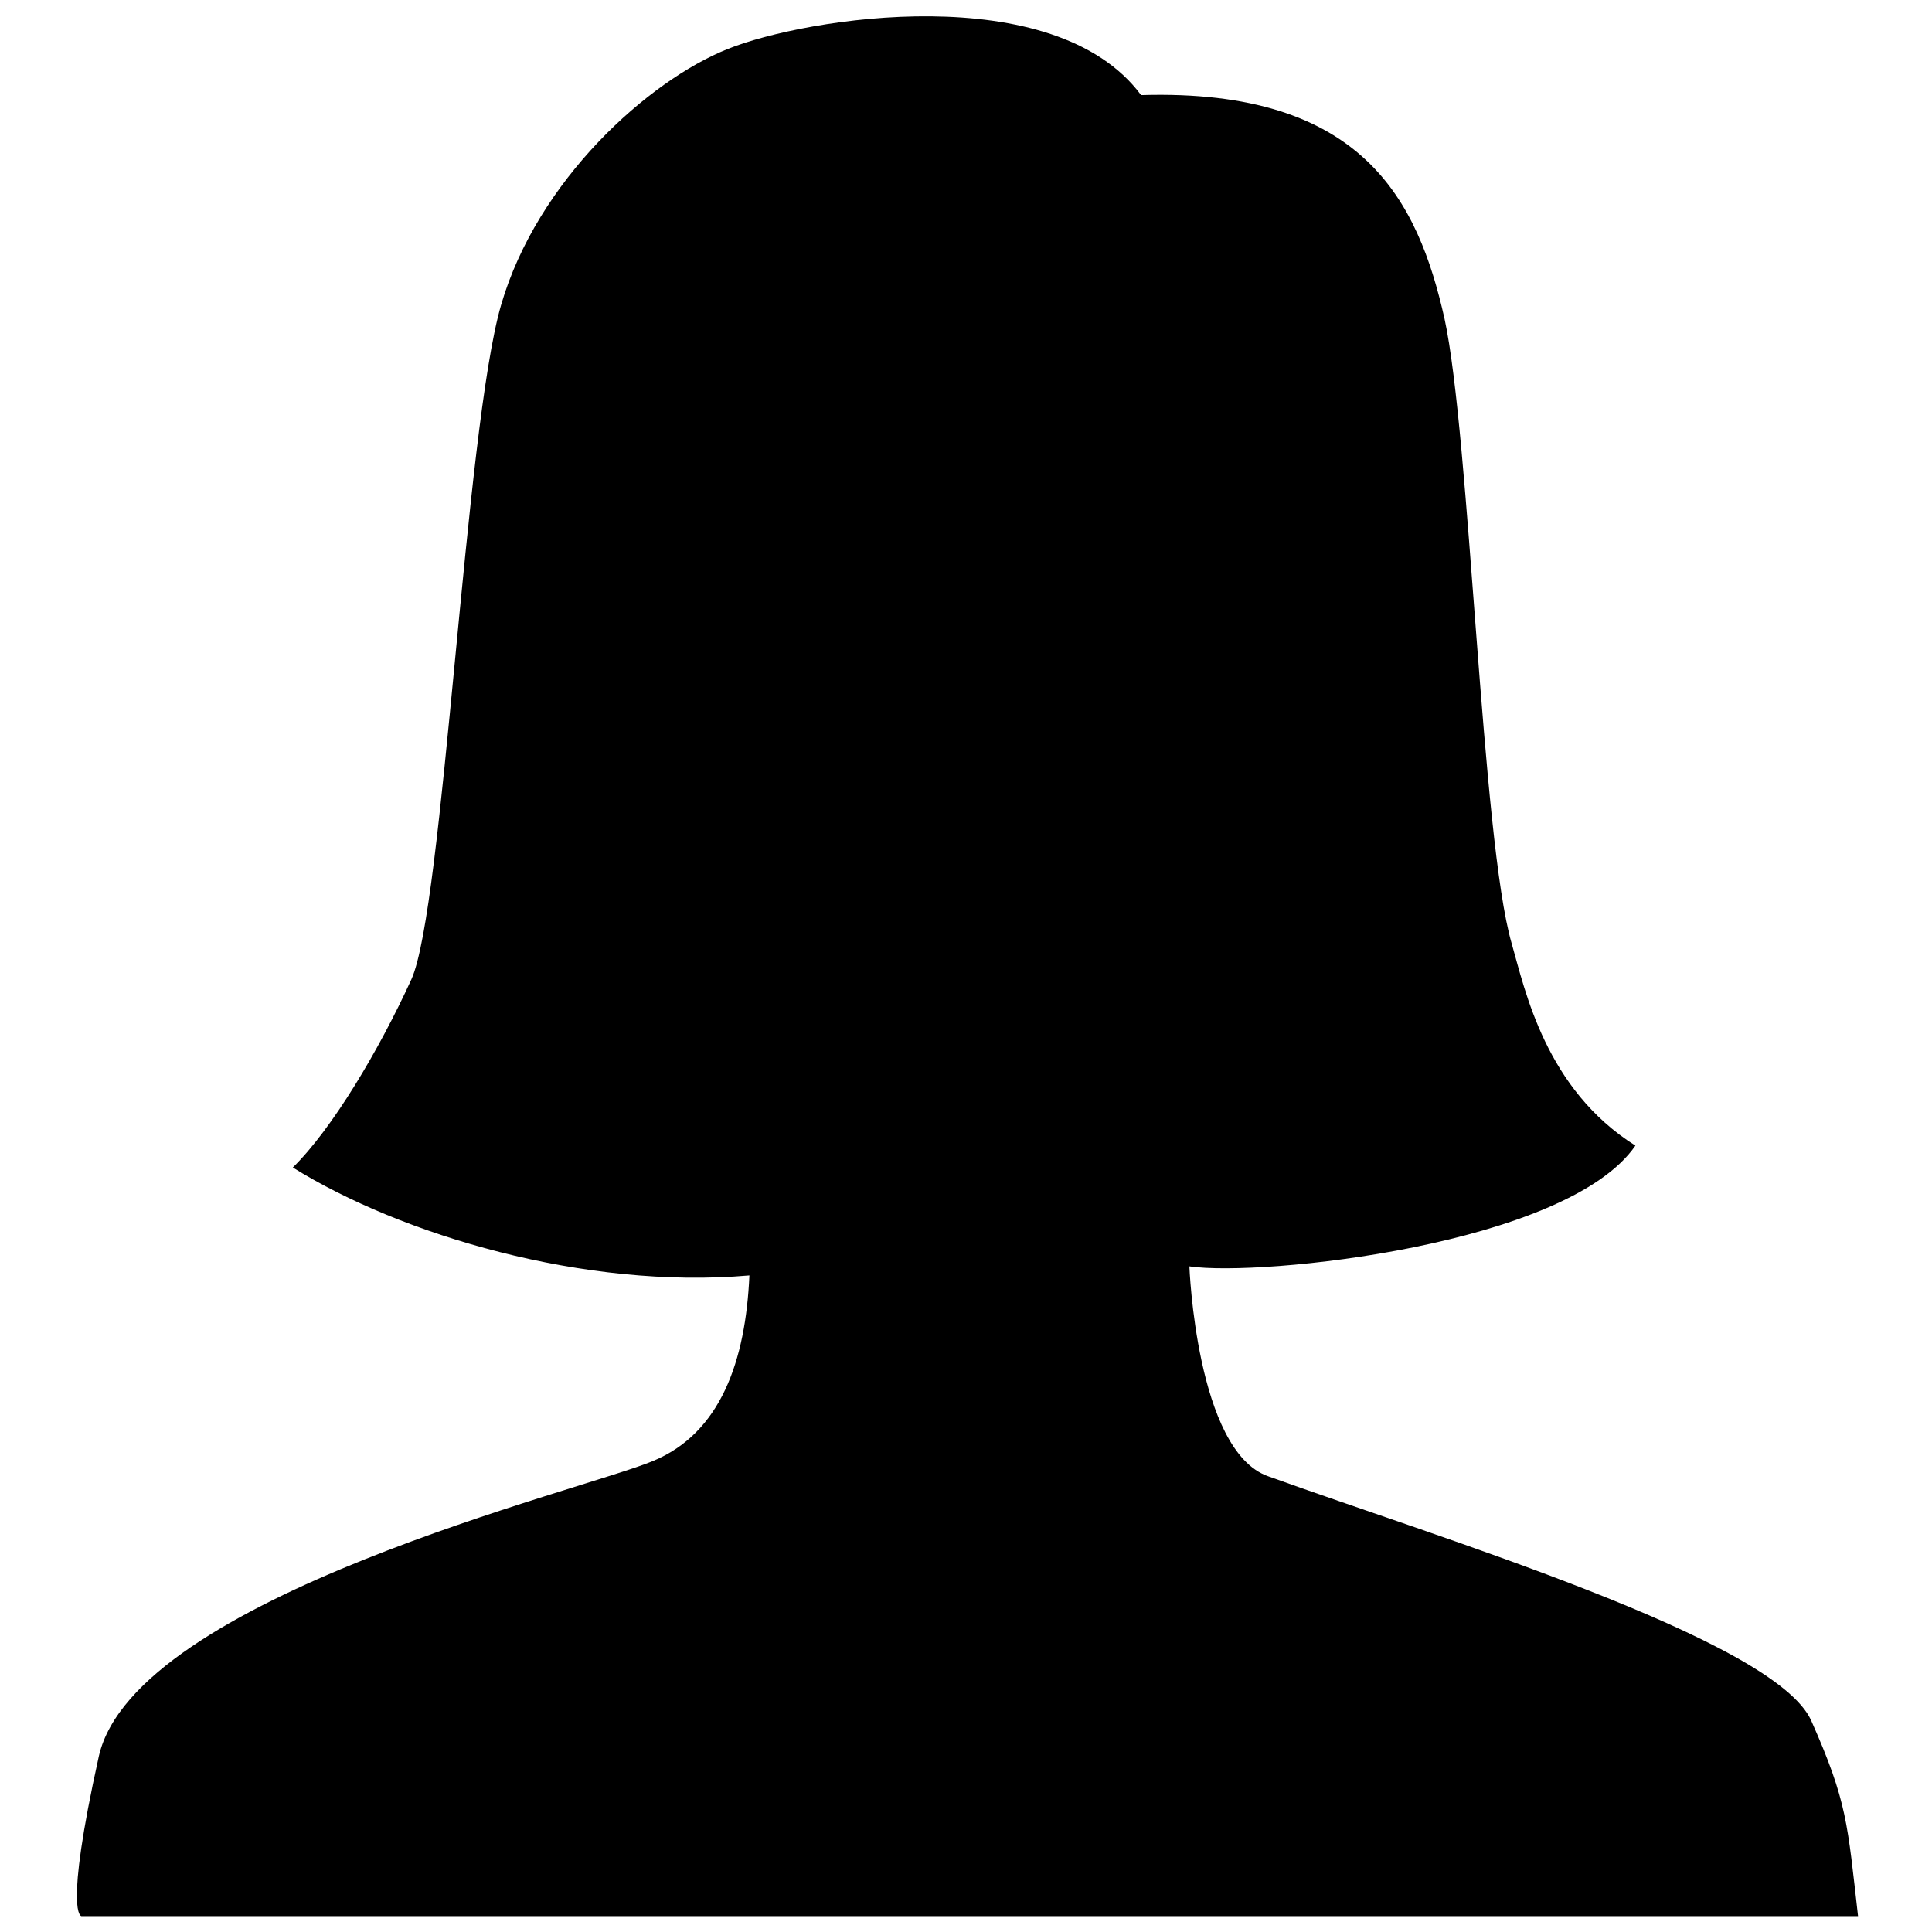 <?xml version="1.0" encoding="utf-8"?>
<!-- Svg Vector Icons : http://www.onlinewebfonts.com/icon -->
<!DOCTYPE svg PUBLIC "-//W3C//DTD SVG 1.1//EN" "http://www.w3.org/Graphics/SVG/1.1/DTD/svg11.dtd">
<svg version="1.1" xmlns="http://www.w3.org/2000/svg" xmlns:xlink="http://www.w3.org/1999/xlink" x="0px" y="0px" viewBox="0 0 256 256" enable-background="new 0 0 256 256" xml:space="preserve">
<g><g><path fill="#000000" d="M151.2,12.6C139.7-2.9,106.8,2.3,96.4,6.5c-10.5,4.2-25.2,17.4-30,33.9c-4.8,16.5-7.6,80-11.9,89.4c-4.3,9.4-10.5,19.8-15.7,24.9c14.3,8.9,38.6,16.2,60.5,14.3c-0.5,11.3-3.8,20.9-12.8,24.6c-9,3.8-68.6,18-73.4,39.1c-4.7,21.2-2.3,21.2-2.3,21.2c48.1,0,235.4,0,235.4,0c-1.4-12.2-1.4-15.1-6.2-25.9c-4.8-10.8-49.6-24.3-72-32.4c-9.5-3.4-10.4-27.8-10.4-27.8c9.5,1.4,50-2.8,59.1-16c-11.9-7.5-14.6-20.5-16.4-26.8c-4-13.8-5.5-67.2-8.9-82.8C187.9,26.7,180.7,11.7,151.2,12.6z"/></g></g>
</svg>